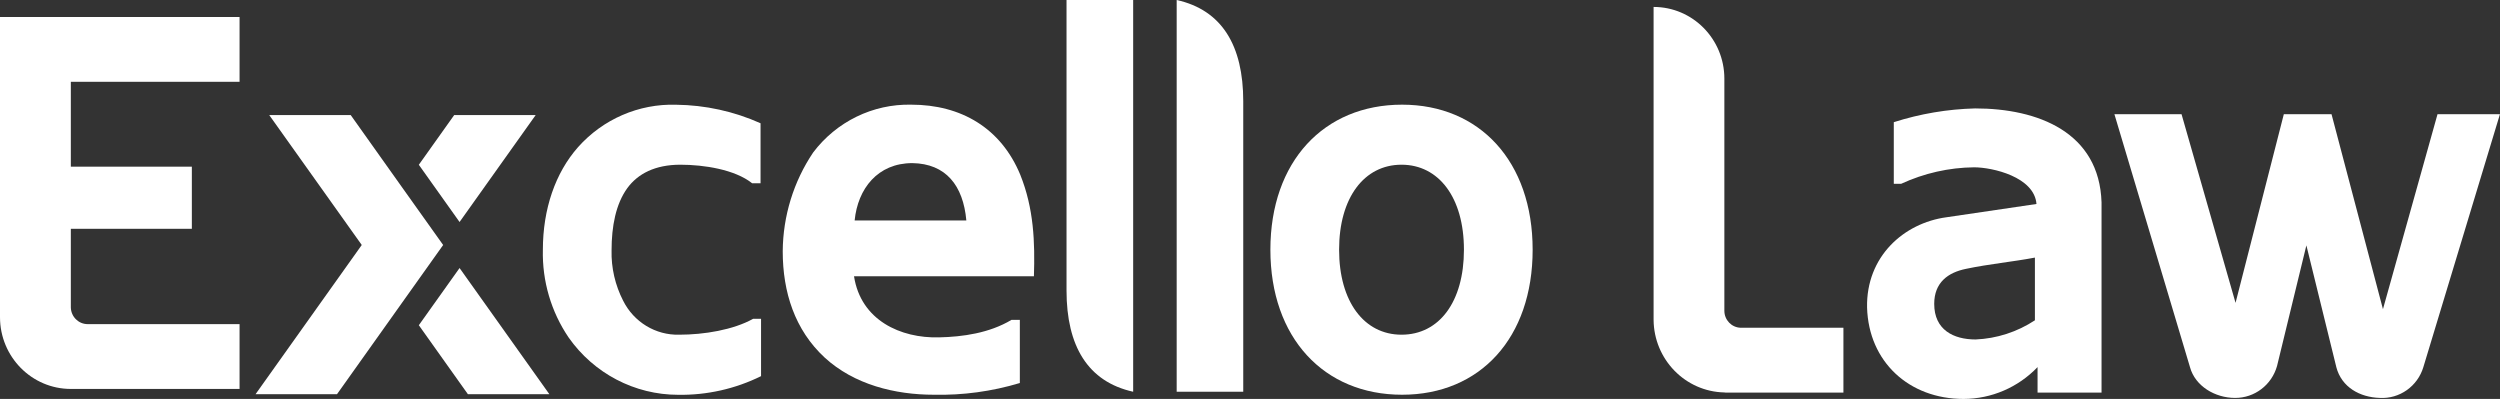 <?xml version="1.0" encoding="UTF-8"?> <svg xmlns="http://www.w3.org/2000/svg" width="188" height="30" viewBox="0 0 188 30" fill="none"><rect x="0" y="0" width="188" height="30" fill="#333333" stroke="none"/><g clip-path="url(#clip0_172_4306)"><path d="M130.897 24.647C130.216 24.628 129.672 24.063 129.672 23.369V5.913C129.672 2.935 127.29 0.522 124.35 0.522V24.049C124.373 27.027 126.732 29.449 129.672 29.512C129.71 29.512 129.753 29.526 129.79 29.526H138.625V24.647H130.897Z" fill="#fff"></path><path d="M148.568 25.528C150.151 25.461 151.692 24.963 153.025 24.087V19.371C151.333 19.692 149.593 19.85 147.859 20.214C146.478 20.491 145.453 21.253 145.453 22.852C145.453 24.81 146.908 25.528 148.568 25.528ZM153.224 27.606C151.763 29.133 149.759 29.995 147.66 30C143.557 30 140.522 27.204 140.404 23.13C140.324 19.295 143.165 16.776 146.36 16.34L153.143 15.34C152.983 13.3 149.83 12.582 148.449 12.582C146.559 12.601 144.687 13.027 142.966 13.822H142.413V9.188C144.394 8.556 146.45 8.206 148.53 8.153C153.262 8.153 157.875 9.949 158.036 15.225V29.526H153.224V27.611V27.606Z" fill="#fff"></path><path d="M175.69 27.601L173.44 18.452L171.233 27.525C170.831 28.951 169.541 29.933 168.075 29.923C166.577 29.923 165.078 29.043 164.686 27.606L159.004 8.589H164.052L168.113 22.775L171.743 8.589H175.331L179.198 23.249L183.301 8.589H187.995L182.237 27.606C181.803 29.047 180.451 30.005 178.966 29.923C177.468 29.88 176.088 29.124 175.69 27.606" fill="#fff"></path><path d="M0 1.278H18.015V6.152H5.327V12.534H14.427V17.207H5.327V23.134C5.351 23.824 5.909 24.374 6.59 24.374H18.015V29.248H5.327C2.387 29.248 0.005 26.835 0 23.857V1.278Z" fill="#fff"></path><path d="M56.565 13.784C55.265 12.745 52.934 12.386 51.162 12.386C49.266 12.386 47.966 13.066 47.177 14.143C46.307 15.34 45.99 17.02 45.99 18.821C45.957 20.137 46.26 21.444 46.86 22.613C47.664 24.221 49.304 25.217 51.081 25.169C52.934 25.169 55.142 24.81 56.64 23.972H57.231V28.286C55.293 29.244 53.157 29.722 51.001 29.689C47.725 29.689 44.653 28.08 42.757 25.375C41.443 23.436 40.767 21.133 40.824 18.782C40.824 15.709 41.769 12.989 43.466 11.069C45.343 8.958 48.042 7.79 50.845 7.876C53.034 7.9 55.194 8.374 57.193 9.269V13.784H56.56H56.565Z" fill="#fff"></path><path d="M64.269 16.58H72.669C72.433 13.947 71.128 12.305 68.609 12.266C66.004 12.266 64.505 14.186 64.269 16.58ZM70.618 25.37C72.39 25.332 74.404 25.049 76.063 24.054H76.692V28.803C74.593 29.435 72.414 29.732 70.225 29.684C67.304 29.684 64.227 28.923 62.014 26.888C59.769 24.81 58.861 21.971 58.861 18.897C58.88 16.245 59.674 13.659 61.149 11.467C62.903 9.145 65.64 7.809 68.523 7.871C72.272 7.871 75.269 9.628 76.725 13.142C77.751 15.699 77.831 18.217 77.751 20.774H64.222C64.732 24.092 67.734 25.447 70.613 25.37" fill="#fff"></path><path d="M105.394 25.169C108.23 25.169 110.088 22.694 110.088 18.777C110.088 14.861 108.197 12.386 105.394 12.386C102.591 12.386 100.7 14.861 100.7 18.777C100.7 22.694 102.591 25.169 105.394 25.169ZM105.436 7.871C111.274 7.871 115.255 12.146 115.255 18.777C115.255 25.409 111.307 29.684 105.436 29.684C99.565 29.684 95.533 25.413 95.533 18.777C95.533 12.142 99.561 7.871 105.436 7.871Z" fill="#fff"></path><path d="M85.214 22.732V0H80.203V21.851C80.203 26.017 81.801 28.703 85.214 29.459V22.732Z" fill="#fff"></path><path d="M88.486 6.727V29.459H93.492V7.608C93.492 3.442 91.899 0.756 88.486 0V6.727Z" fill="#fff"></path><path d="M30.262 14.124L26.372 8.651H20.245L27.204 18.423L19.215 29.646H25.341L30.262 22.727L33.325 18.423L30.262 14.124Z" fill="#fff"></path><path d="M34.559 16.695L40.284 8.651H34.157L31.496 12.391L34.559 16.695Z" fill="#fff"></path><path d="M34.559 20.156L31.496 24.456L35.188 29.646H41.314L34.559 20.156Z" fill="#fff"></path></g><defs><clipPath id="clip0_172_4306"><rect width="188" height="30" fill="white"></rect></clipPath></defs></svg> 